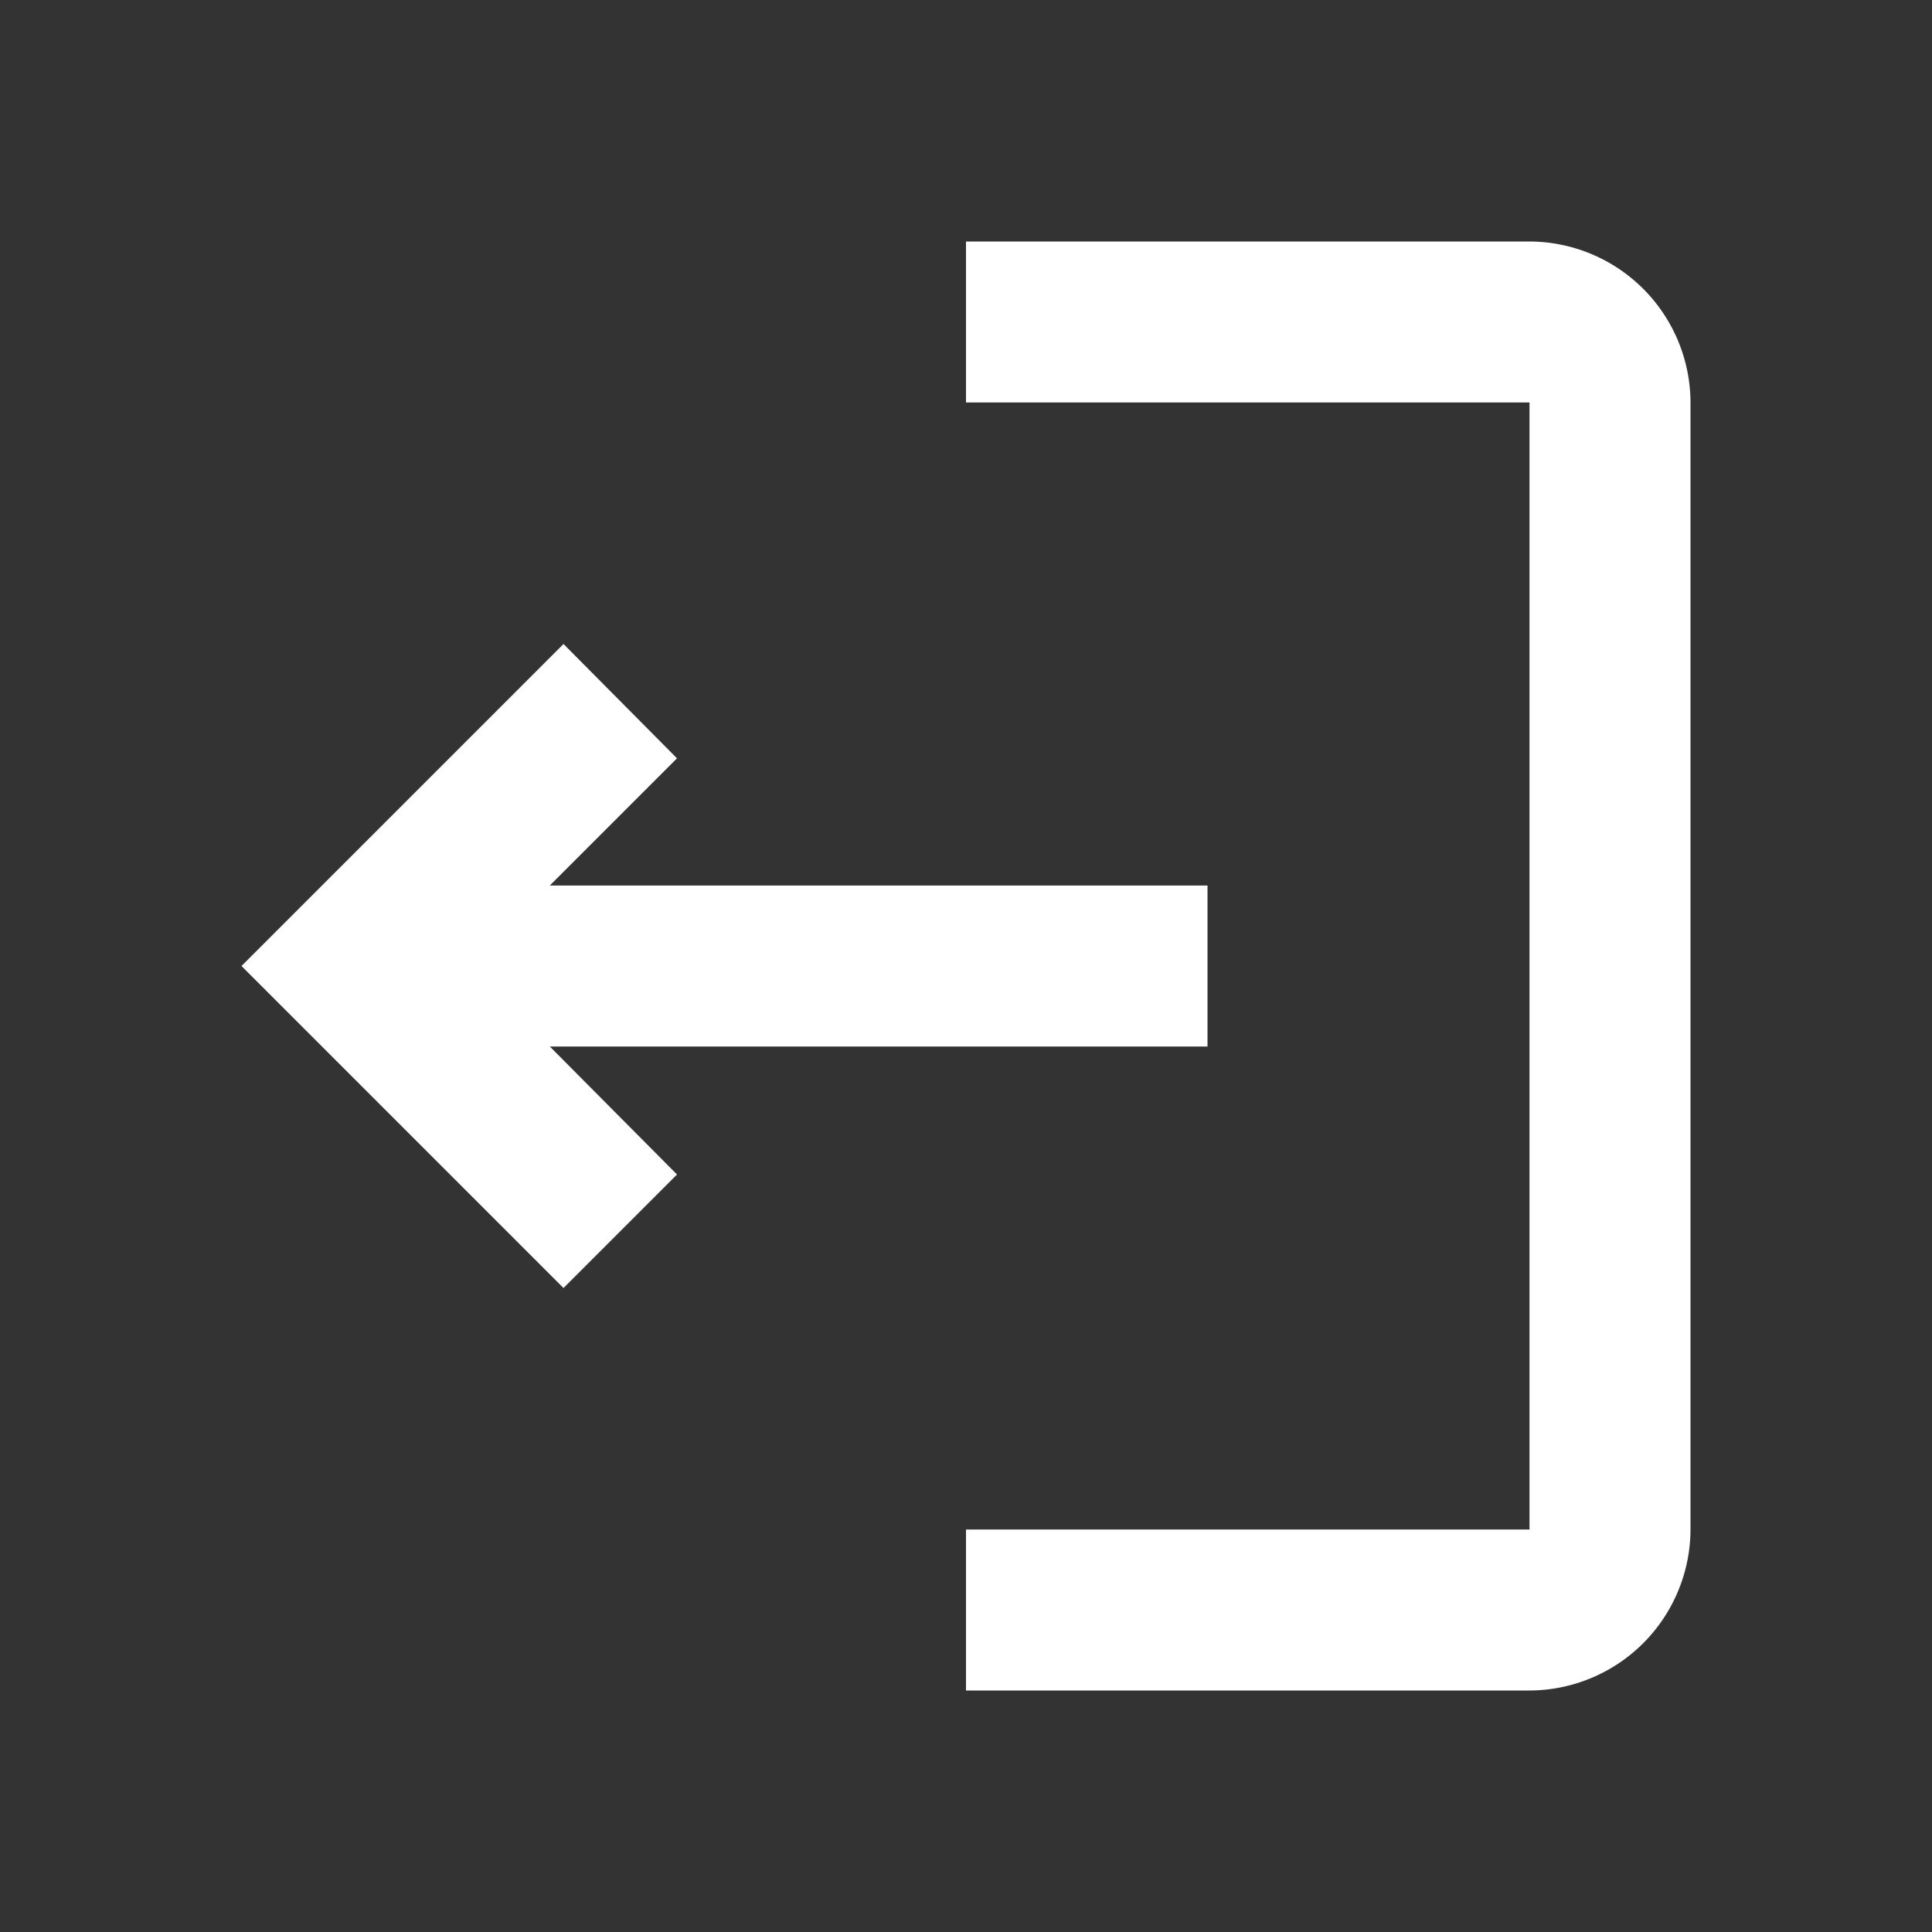 <svg xmlns="http://www.w3.org/2000/svg" width="24" height="24" viewBox="0 0 24 24">
  <rect x="0" y="0" width="24" height="24" fill="#333333" stroke="none"/>
  <g id="组_335" data-name="组 335" transform="translate(874 -975)">
    <g id="组_111" data-name="组 111" transform="translate(-850 999) rotate(180)">
      <path id="路径_53" data-name="路径 53" d="M0,0H24V24H0Z" fill="none"/>
    </g>
    <g id="组_112" data-name="组 112" transform="translate(-850 999) rotate(180)">
      <path id="路径_54" data-name="路径 54" d="M17,8,15.59,9.41,17.17,11H9v2h8.17l-1.58,1.58L17,16l4-4ZM5,5h7V3H5A2.006,2.006,0,0,0,3,5V19a2.006,2.006,0,0,0,2,2h7V19H5Z" fill="#fff"/>
    </g>
  </g>
</svg>
